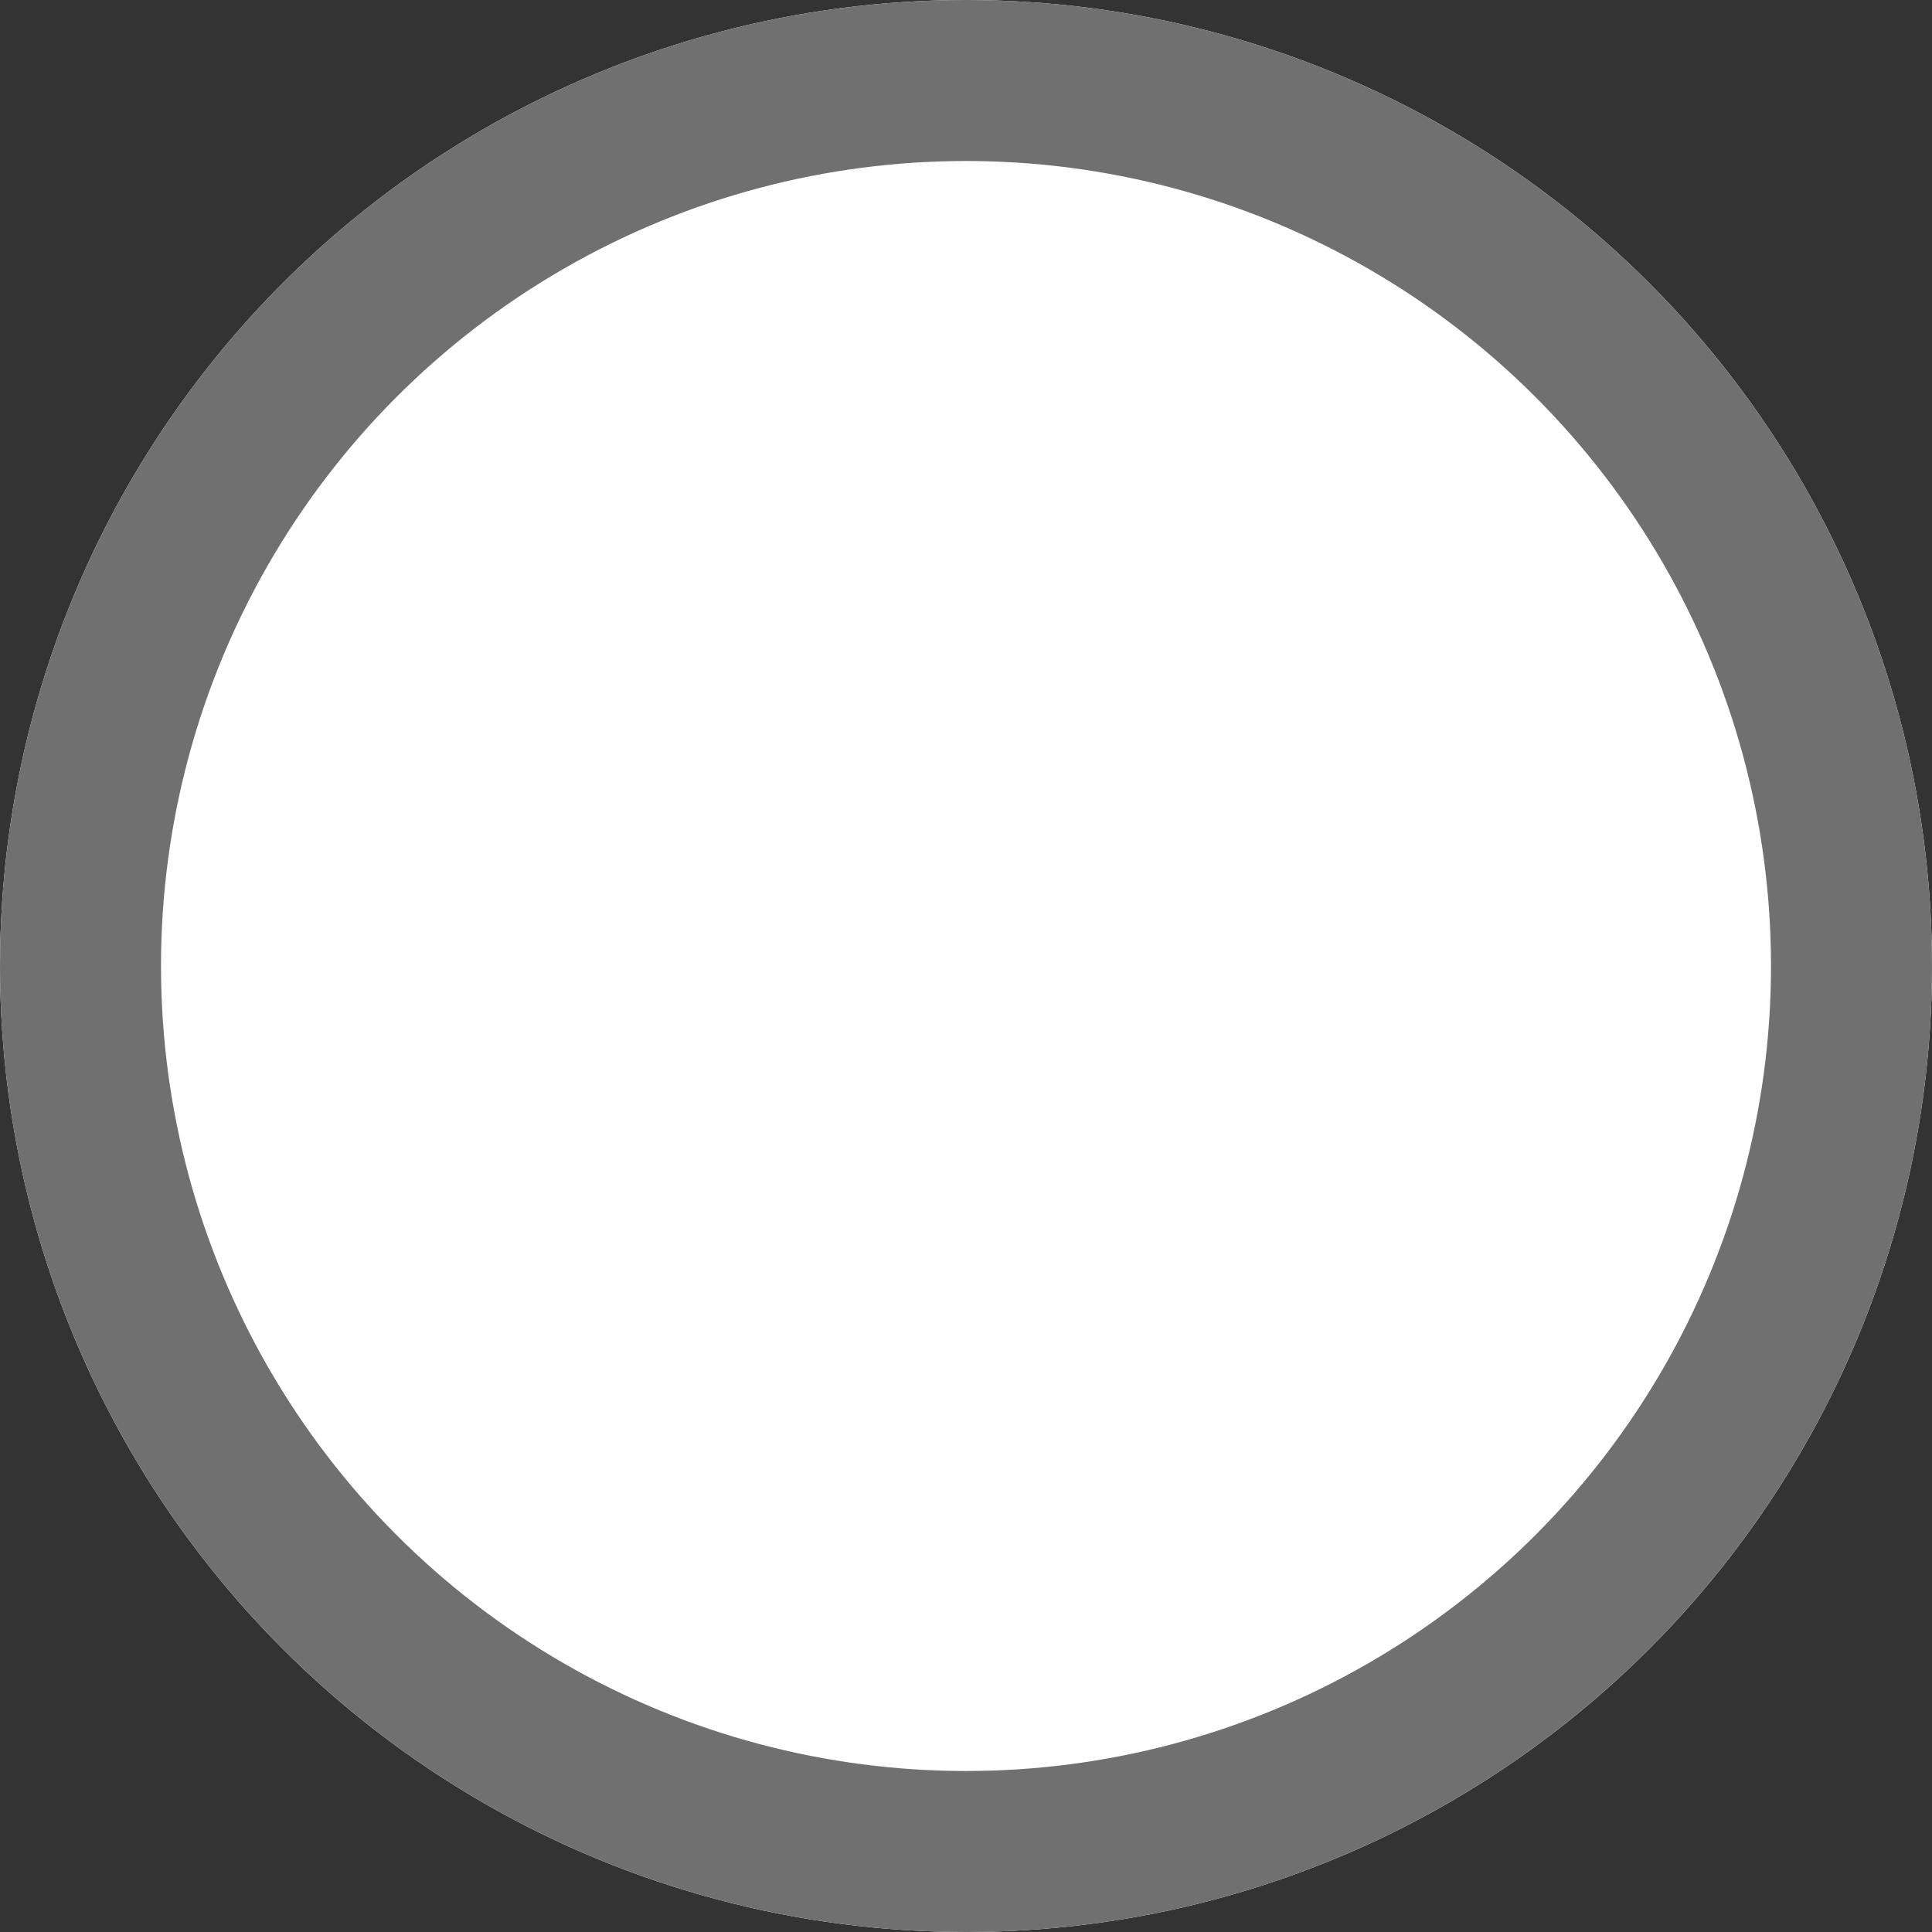 <svg xmlns="http://www.w3.org/2000/svg" width="12" height="12" viewBox="0 0 12 12"><rect x="0" y="0" width="12" height="12" fill="#333333" stroke="none"/><g fill="#fff" stroke="#707070" stroke-width="1"><circle cx="6" cy="6" r="6" stroke="none"/><circle cx="6" cy="6" r="5.5" fill="none"/></g></svg>